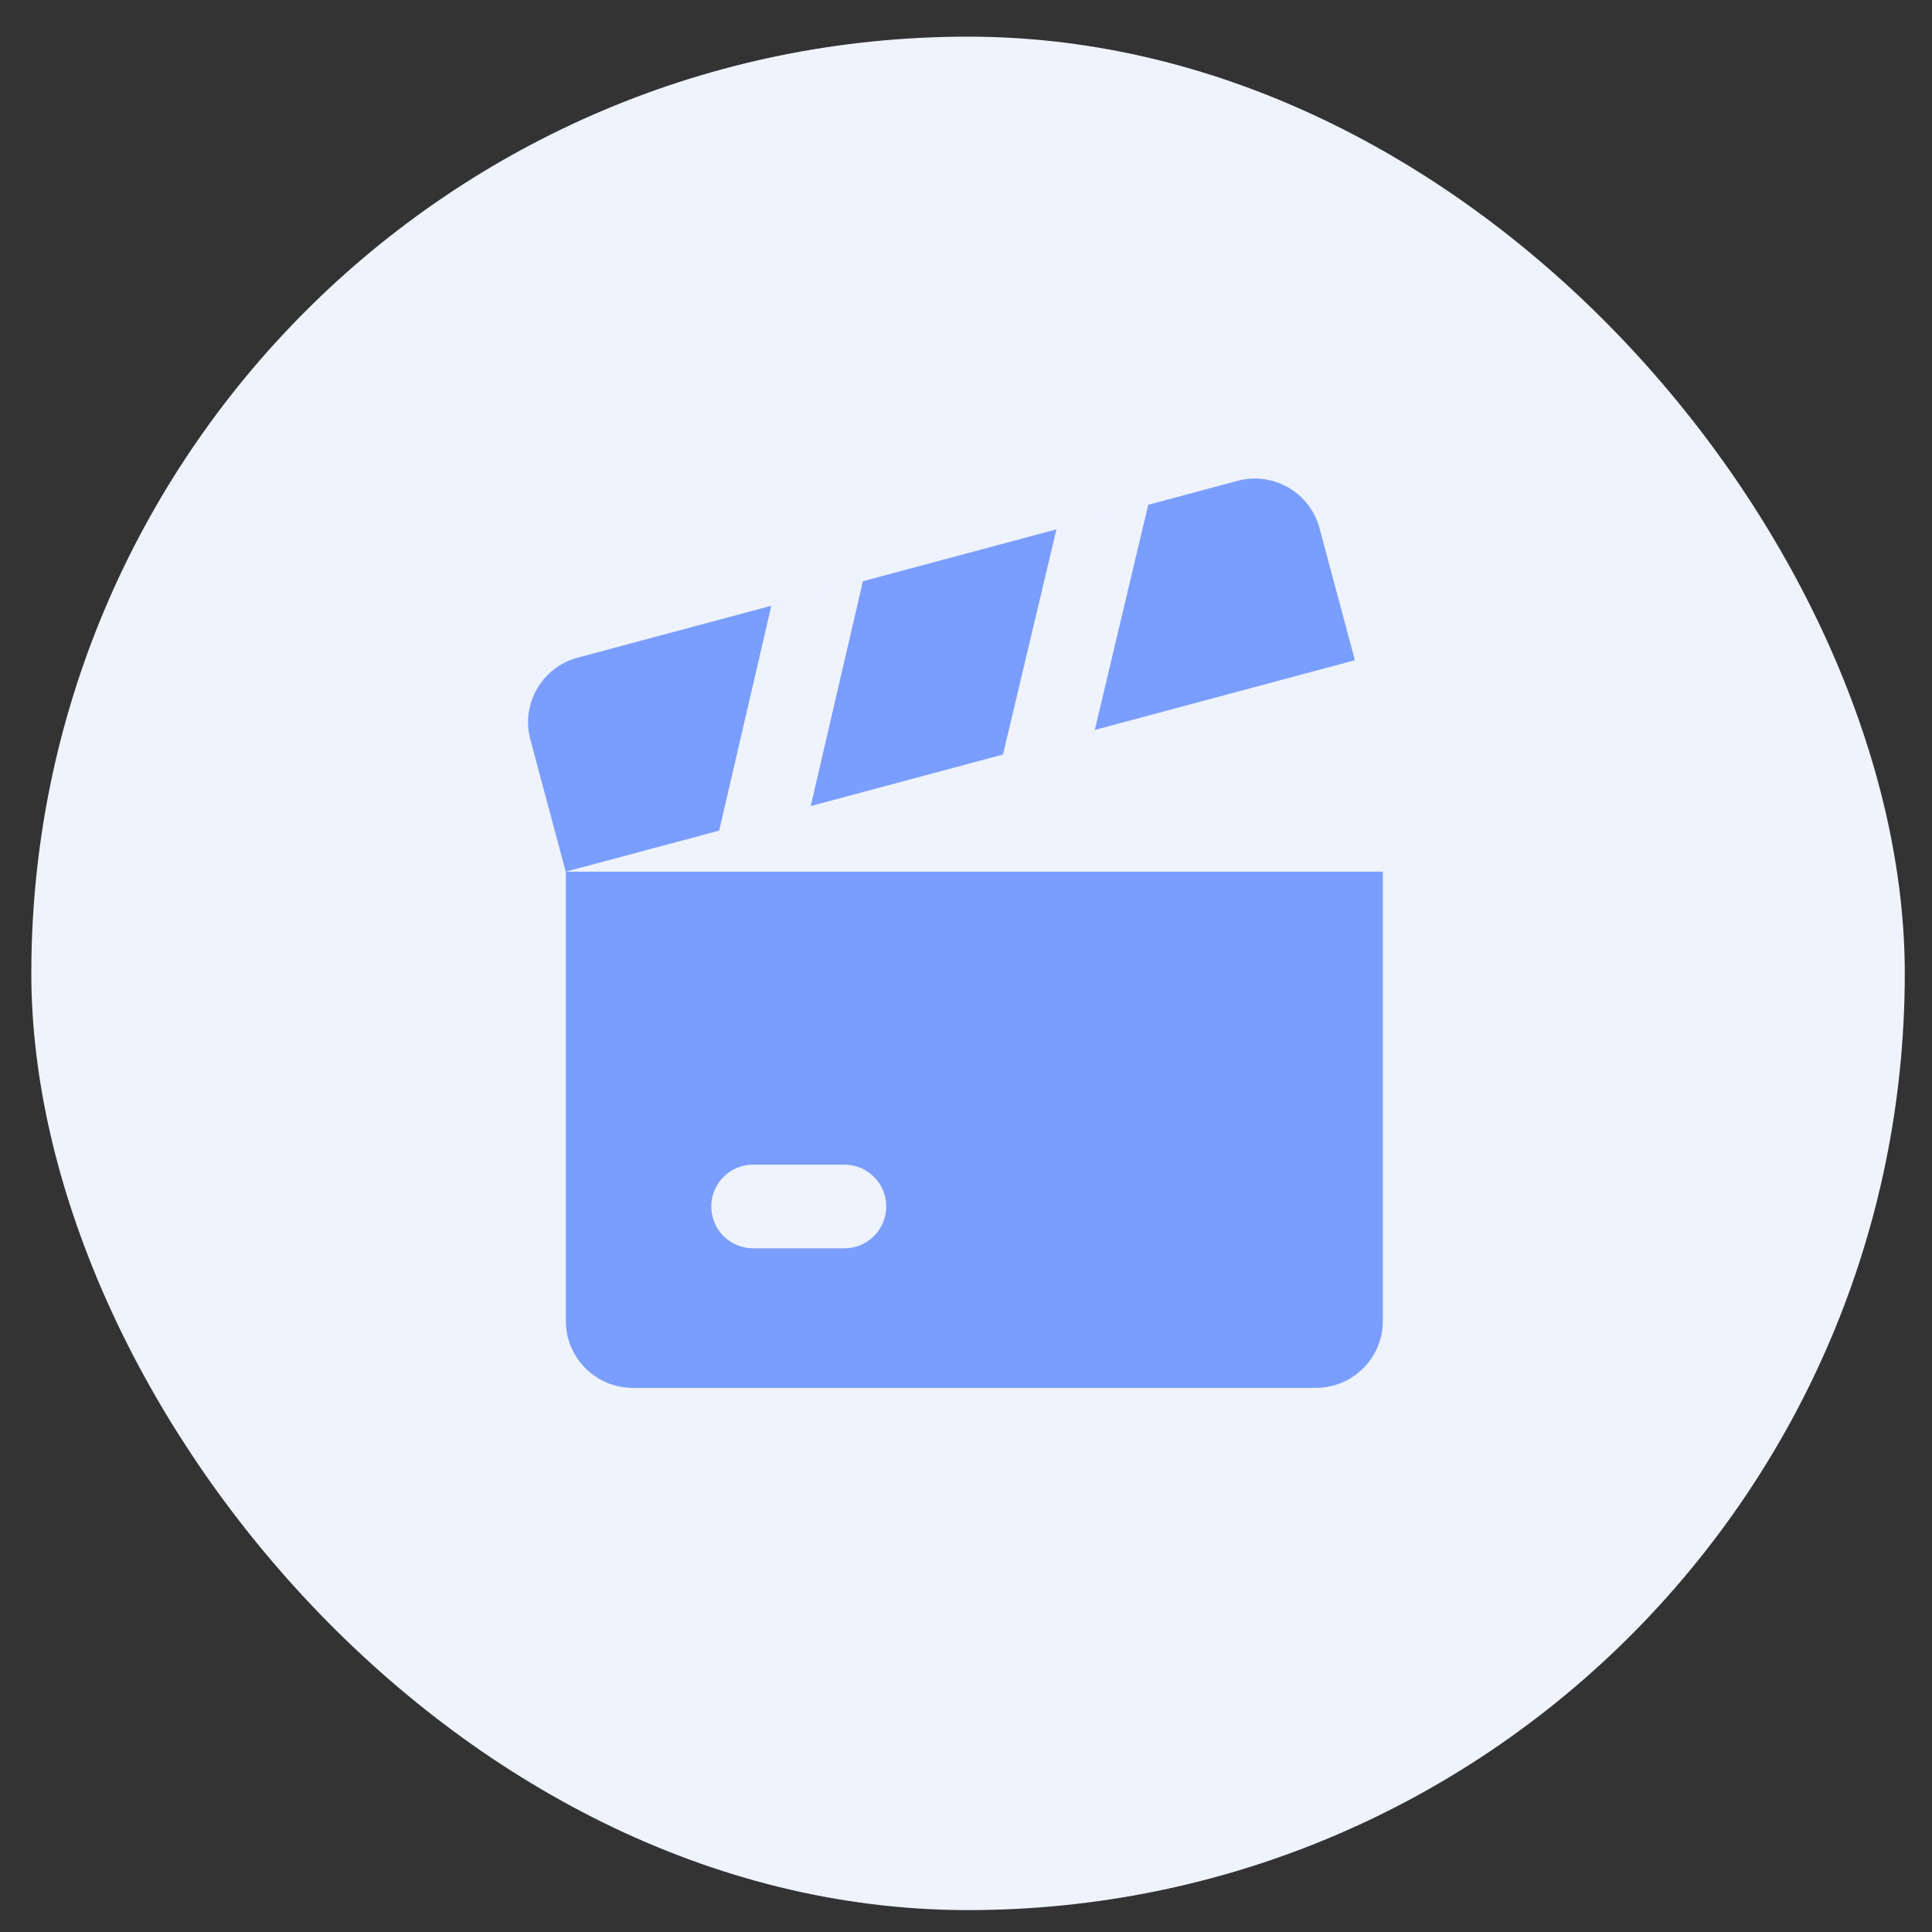 <svg width="33" height="33" viewBox="0 0 33 33" fill="none" xmlns="http://www.w3.org/2000/svg">
<rect x="0" y="0" width="33" height="33" fill="#333333" stroke="none"/>
<g clip-path="url(#clip0_71_189293)">
<circle cx="17.196" cy="16.287" r="17.661" fill="#EFF3FE"/>
<g clip-path="url(#clip1_71_189293)">
<path fill-rule="evenodd" clip-rule="evenodd" d="M9.663 14.889L12.286 14.187C12.289 14.169 12.292 14.152 12.296 14.135L13.175 10.347L14.739 9.928L14.735 9.944L13.848 13.768L17.132 12.888L17.135 12.874L18.045 9.042L19.613 8.622L19.61 8.633L18.7 12.468L23.143 11.277L22.538 9.021C22.375 8.412 21.748 8.05 21.139 8.213L9.867 11.233C9.257 11.397 8.895 12.023 9.059 12.633L9.663 14.889ZM9.665 14.889H23.62V22.563C23.62 23.194 23.108 23.706 22.477 23.706H10.808C10.177 23.706 9.665 23.194 9.665 22.563V14.889ZM12.149 20.607C12.149 20.213 12.469 19.893 12.864 19.893H14.423C14.818 19.893 15.138 20.213 15.138 20.607C15.138 21.002 14.818 21.322 14.423 21.322H12.864C12.469 21.322 12.149 21.002 12.149 20.607Z" fill="#7A9EFF"/>
</g>
</g>
<defs>
<clipPath id="clip0_71_189293">
<rect x="0.535" y="0.626" width="32" height="32" rx="16" fill="white"/>
</clipPath>
<clipPath id="clip1_71_189293">
<rect width="16" height="16" fill="white" transform="translate(8.316 7.939)"/>
</clipPath>
</defs>
</svg>
